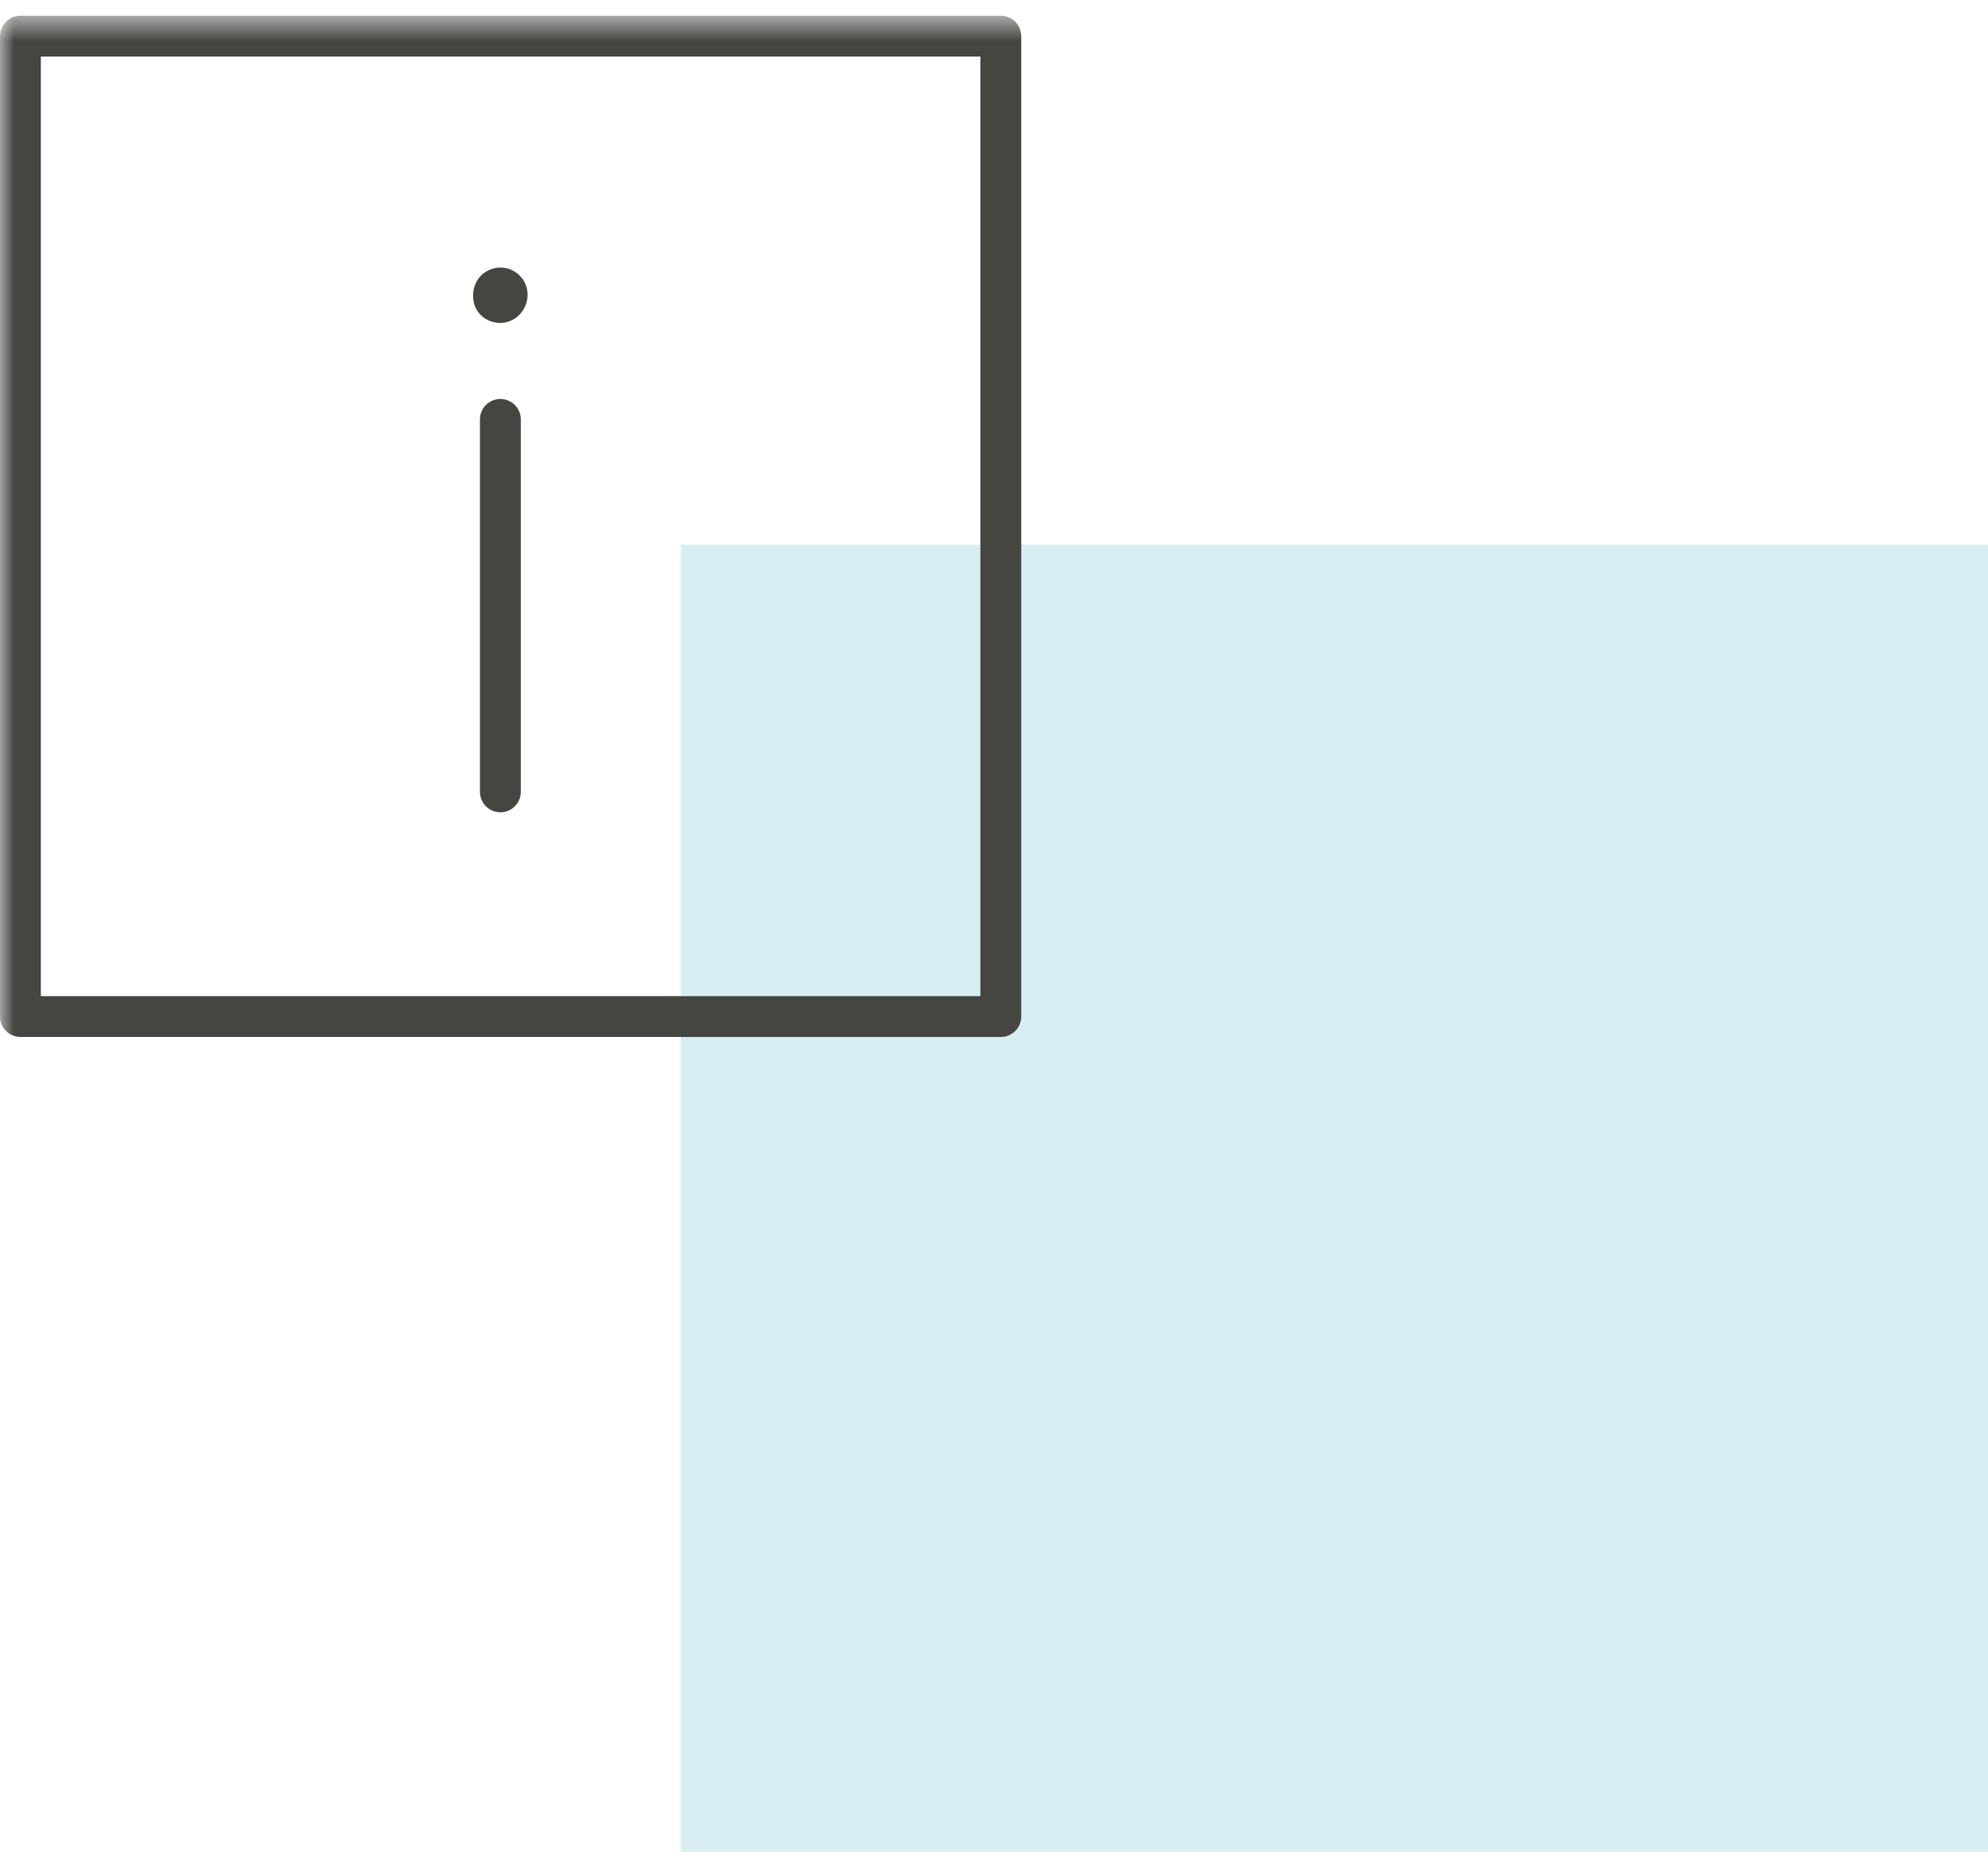 <?xml version="1.0" encoding="UTF-8" standalone="no"?>
<svg width="73px" height="68px" viewBox="0 0 73 68" version="1.1" xmlns="http://www.w3.org/2000/svg" xmlns:xlink="http://www.w3.org/1999/xlink">
    <!-- Generator: Sketch 46.2 (44496) - http://www.bohemiancoding.com/sketch -->
    <title>Icon/Illu/75x75/Hinweis</title>
    <desc>Created with Sketch.</desc>
    <defs>
        <polygon id="path-1" points="0 66 72.097 66 72.097 0.578 0 0.578"></polygon>
    </defs>
    <g id="SubSites---Icons" stroke="none" stroke-width="1" fill="none" fill-rule="evenodd">
        <g id="Icon-PflegeCoach" transform="translate(-69, -290)">
            <g id="Icon/Illu/75x75/Hinweis" transform="translate(68, 284)">
                <polygon id="Fill-1" fill="#D9EEF2" points="26 74.001 74 74.001 74 26 26 26"></polygon>
                <g id="illu" stroke-width="1" transform="translate(1, 6)">
                    <path d="M18.374,14.651 C18.788,14.651 19.124,14.987 19.124,15.401 L19.124,29.078 C19.124,29.492 18.788,29.828 18.374,29.828 C17.96,29.828 17.624,29.492 17.624,29.078 L17.624,15.401 C17.624,14.987 17.96,14.651 18.374,14.651 Z" id="Fill-2" fill="#454542"></path>
                    <path d="M18.374,11.858 C18.927,11.858 19.374,11.378 19.374,10.825 C19.374,10.272 18.927,9.825 18.374,9.825 C17.821,9.825 17.374,10.272 17.374,10.825 L17.374,10.89 C17.374,11.443 17.821,11.858 18.374,11.858" id="Fill-4" fill="#454542"></path>
                    <mask id="mask-2" fill="white">
                        <use xlink:href="#path-1"></use>
                    </mask>
                    <g id="Clip-7"></g>
                    <path d="M1.5,36.578 L36,36.578 L36,2.078 L1.5,2.078 L1.5,36.578 Z M36.75,0.578 L0.75,0.578 C0.336,0.578 0,0.914 0,1.328 L0,37.328 C0,37.742 0.336,38.078 0.75,38.078 L36.75,38.078 C37.164,38.078 37.5,37.742 37.5,37.328 L37.5,1.328 C37.5,0.914 37.164,0.578 36.75,0.578 L36.75,0.578 Z" id="Fill-6" fill="#454542" mask="url(#mask-2)"></path>
                </g>
            </g>
        </g>
    </g>
</svg>